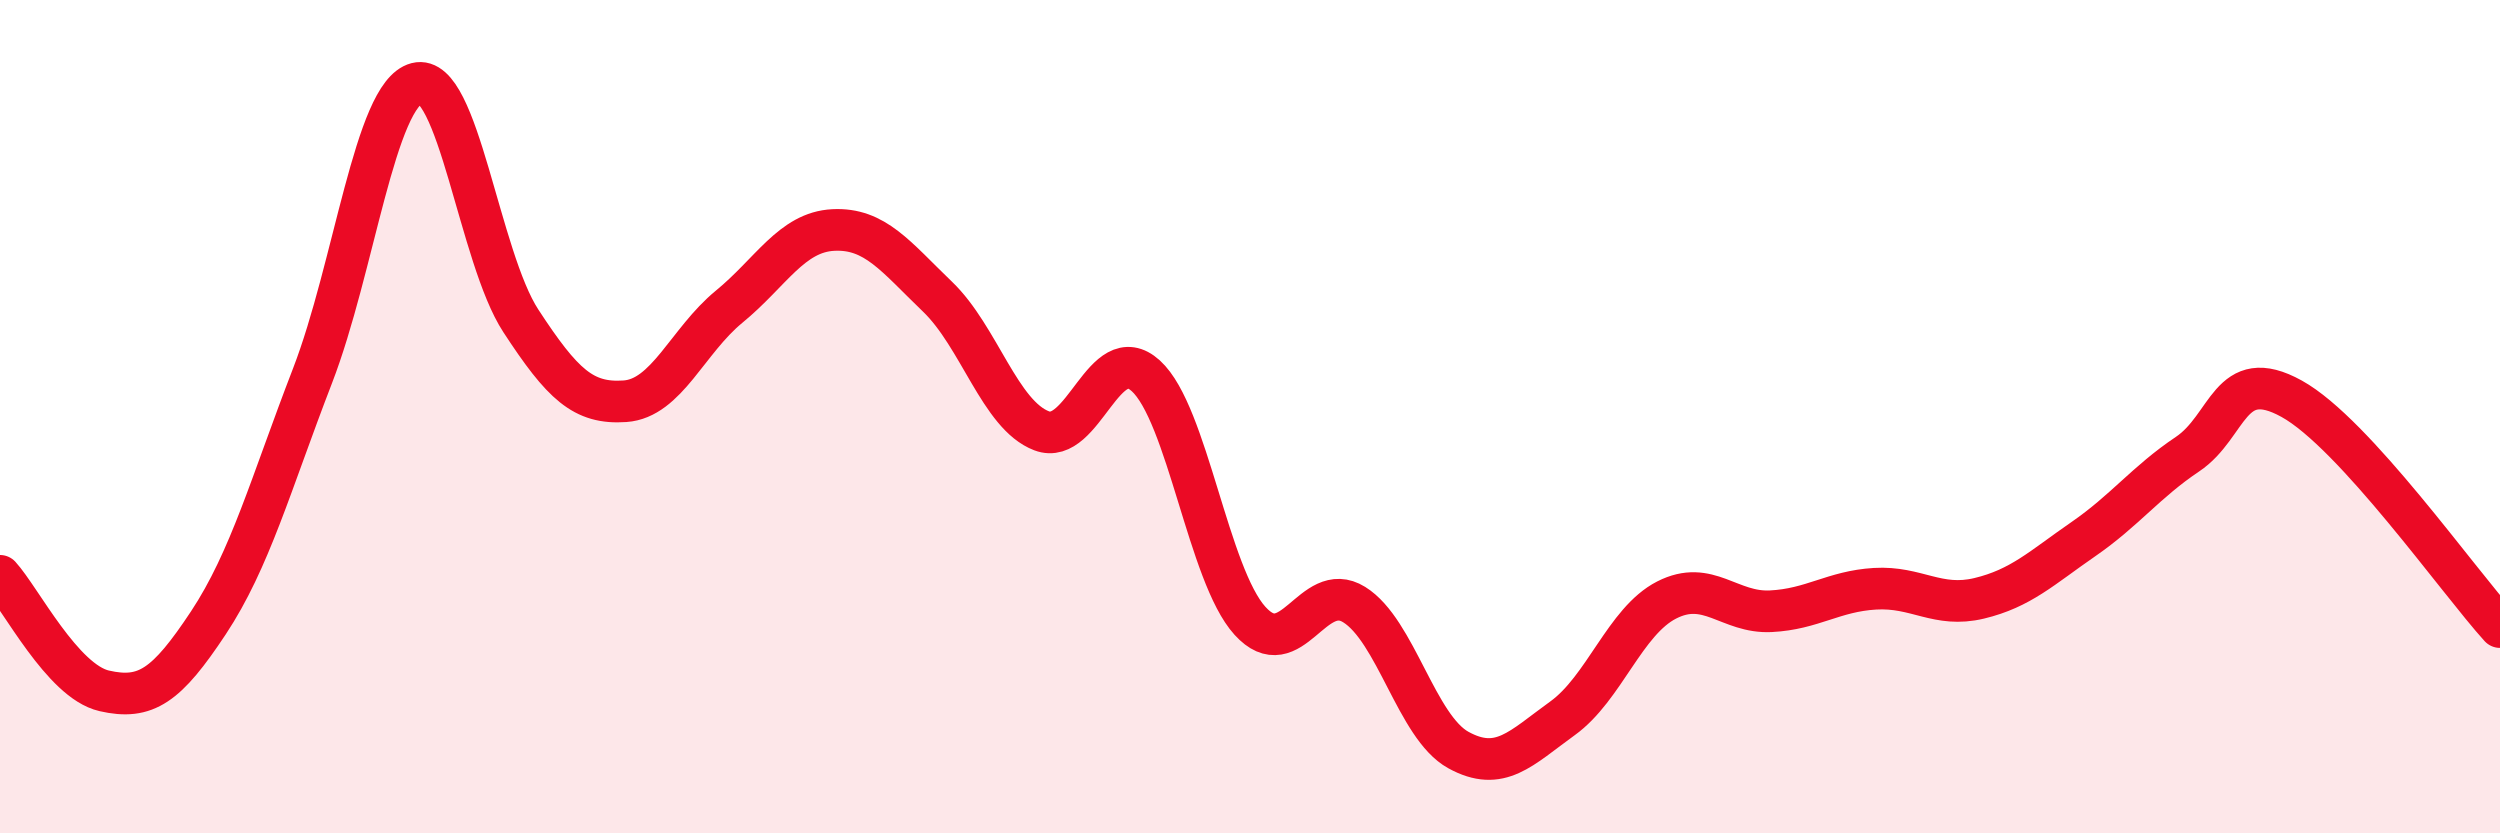 
    <svg width="60" height="20" viewBox="0 0 60 20" xmlns="http://www.w3.org/2000/svg">
      <path
        d="M 0,13.82 C 0.5,14.37 1.5,16.35 2.5,16.58 C 3.5,16.81 4,16.46 5,14.95 C 6,13.44 6.5,11.61 7.5,9.02 C 8.5,6.43 9,2.26 10,2 C 11,1.74 11.5,6.17 12.5,7.7 C 13.5,9.23 14,9.7 15,9.63 C 16,9.56 16.5,8.18 17.5,7.36 C 18.5,6.54 19,5.57 20,5.52 C 21,5.47 21.5,6.16 22.5,7.12 C 23.5,8.08 24,9.96 25,10.34 C 26,10.72 26.5,8.11 27.5,9.02 C 28.5,9.93 29,13.8 30,14.9 C 31,16 31.5,13.89 32.5,14.51 C 33.5,15.13 34,17.45 35,18 C 36,18.55 36.5,17.96 37.5,17.24 C 38.5,16.52 39,14.91 40,14.4 C 41,13.89 41.5,14.72 42.5,14.67 C 43.5,14.62 44,14.19 45,14.13 C 46,14.07 46.5,14.6 47.5,14.36 C 48.5,14.12 49,13.63 50,12.94 C 51,12.25 51.5,11.57 52.5,10.9 C 53.5,10.23 53.5,8.74 55,9.57 C 56.5,10.4 59,13.95 60,15.05L60 20L0 20Z"
        fill="#EB0A25"
        opacity="0.1"
        stroke-linecap="round"
        stroke-linejoin="round"
      />
      <path
        d="M 0,13.82 C 0.5,14.37 1.5,16.35 2.5,16.58 C 3.5,16.81 4,16.46 5,14.95 C 6,13.44 6.5,11.61 7.5,9.02 C 8.5,6.43 9,2.26 10,2 C 11,1.74 11.5,6.17 12.5,7.7 C 13.5,9.23 14,9.7 15,9.63 C 16,9.56 16.5,8.18 17.5,7.36 C 18.5,6.54 19,5.57 20,5.52 C 21,5.47 21.5,6.16 22.5,7.12 C 23.5,8.08 24,9.96 25,10.34 C 26,10.72 26.5,8.11 27.5,9.02 C 28.5,9.93 29,13.8 30,14.9 C 31,16 31.5,13.89 32.5,14.51 C 33.5,15.13 34,17.45 35,18 C 36,18.55 36.5,17.96 37.5,17.24 C 38.5,16.52 39,14.91 40,14.4 C 41,13.89 41.5,14.72 42.5,14.67 C 43.5,14.62 44,14.19 45,14.13 C 46,14.07 46.5,14.6 47.5,14.36 C 48.5,14.12 49,13.63 50,12.94 C 51,12.25 51.5,11.57 52.5,10.9 C 53.5,10.23 53.5,8.74 55,9.57 C 56.5,10.4 59,13.95 60,15.05"
        stroke="#EB0A25"
        stroke-width="1"
        fill="none"
        stroke-linecap="round"
        stroke-linejoin="round"
      />
    </svg>
  